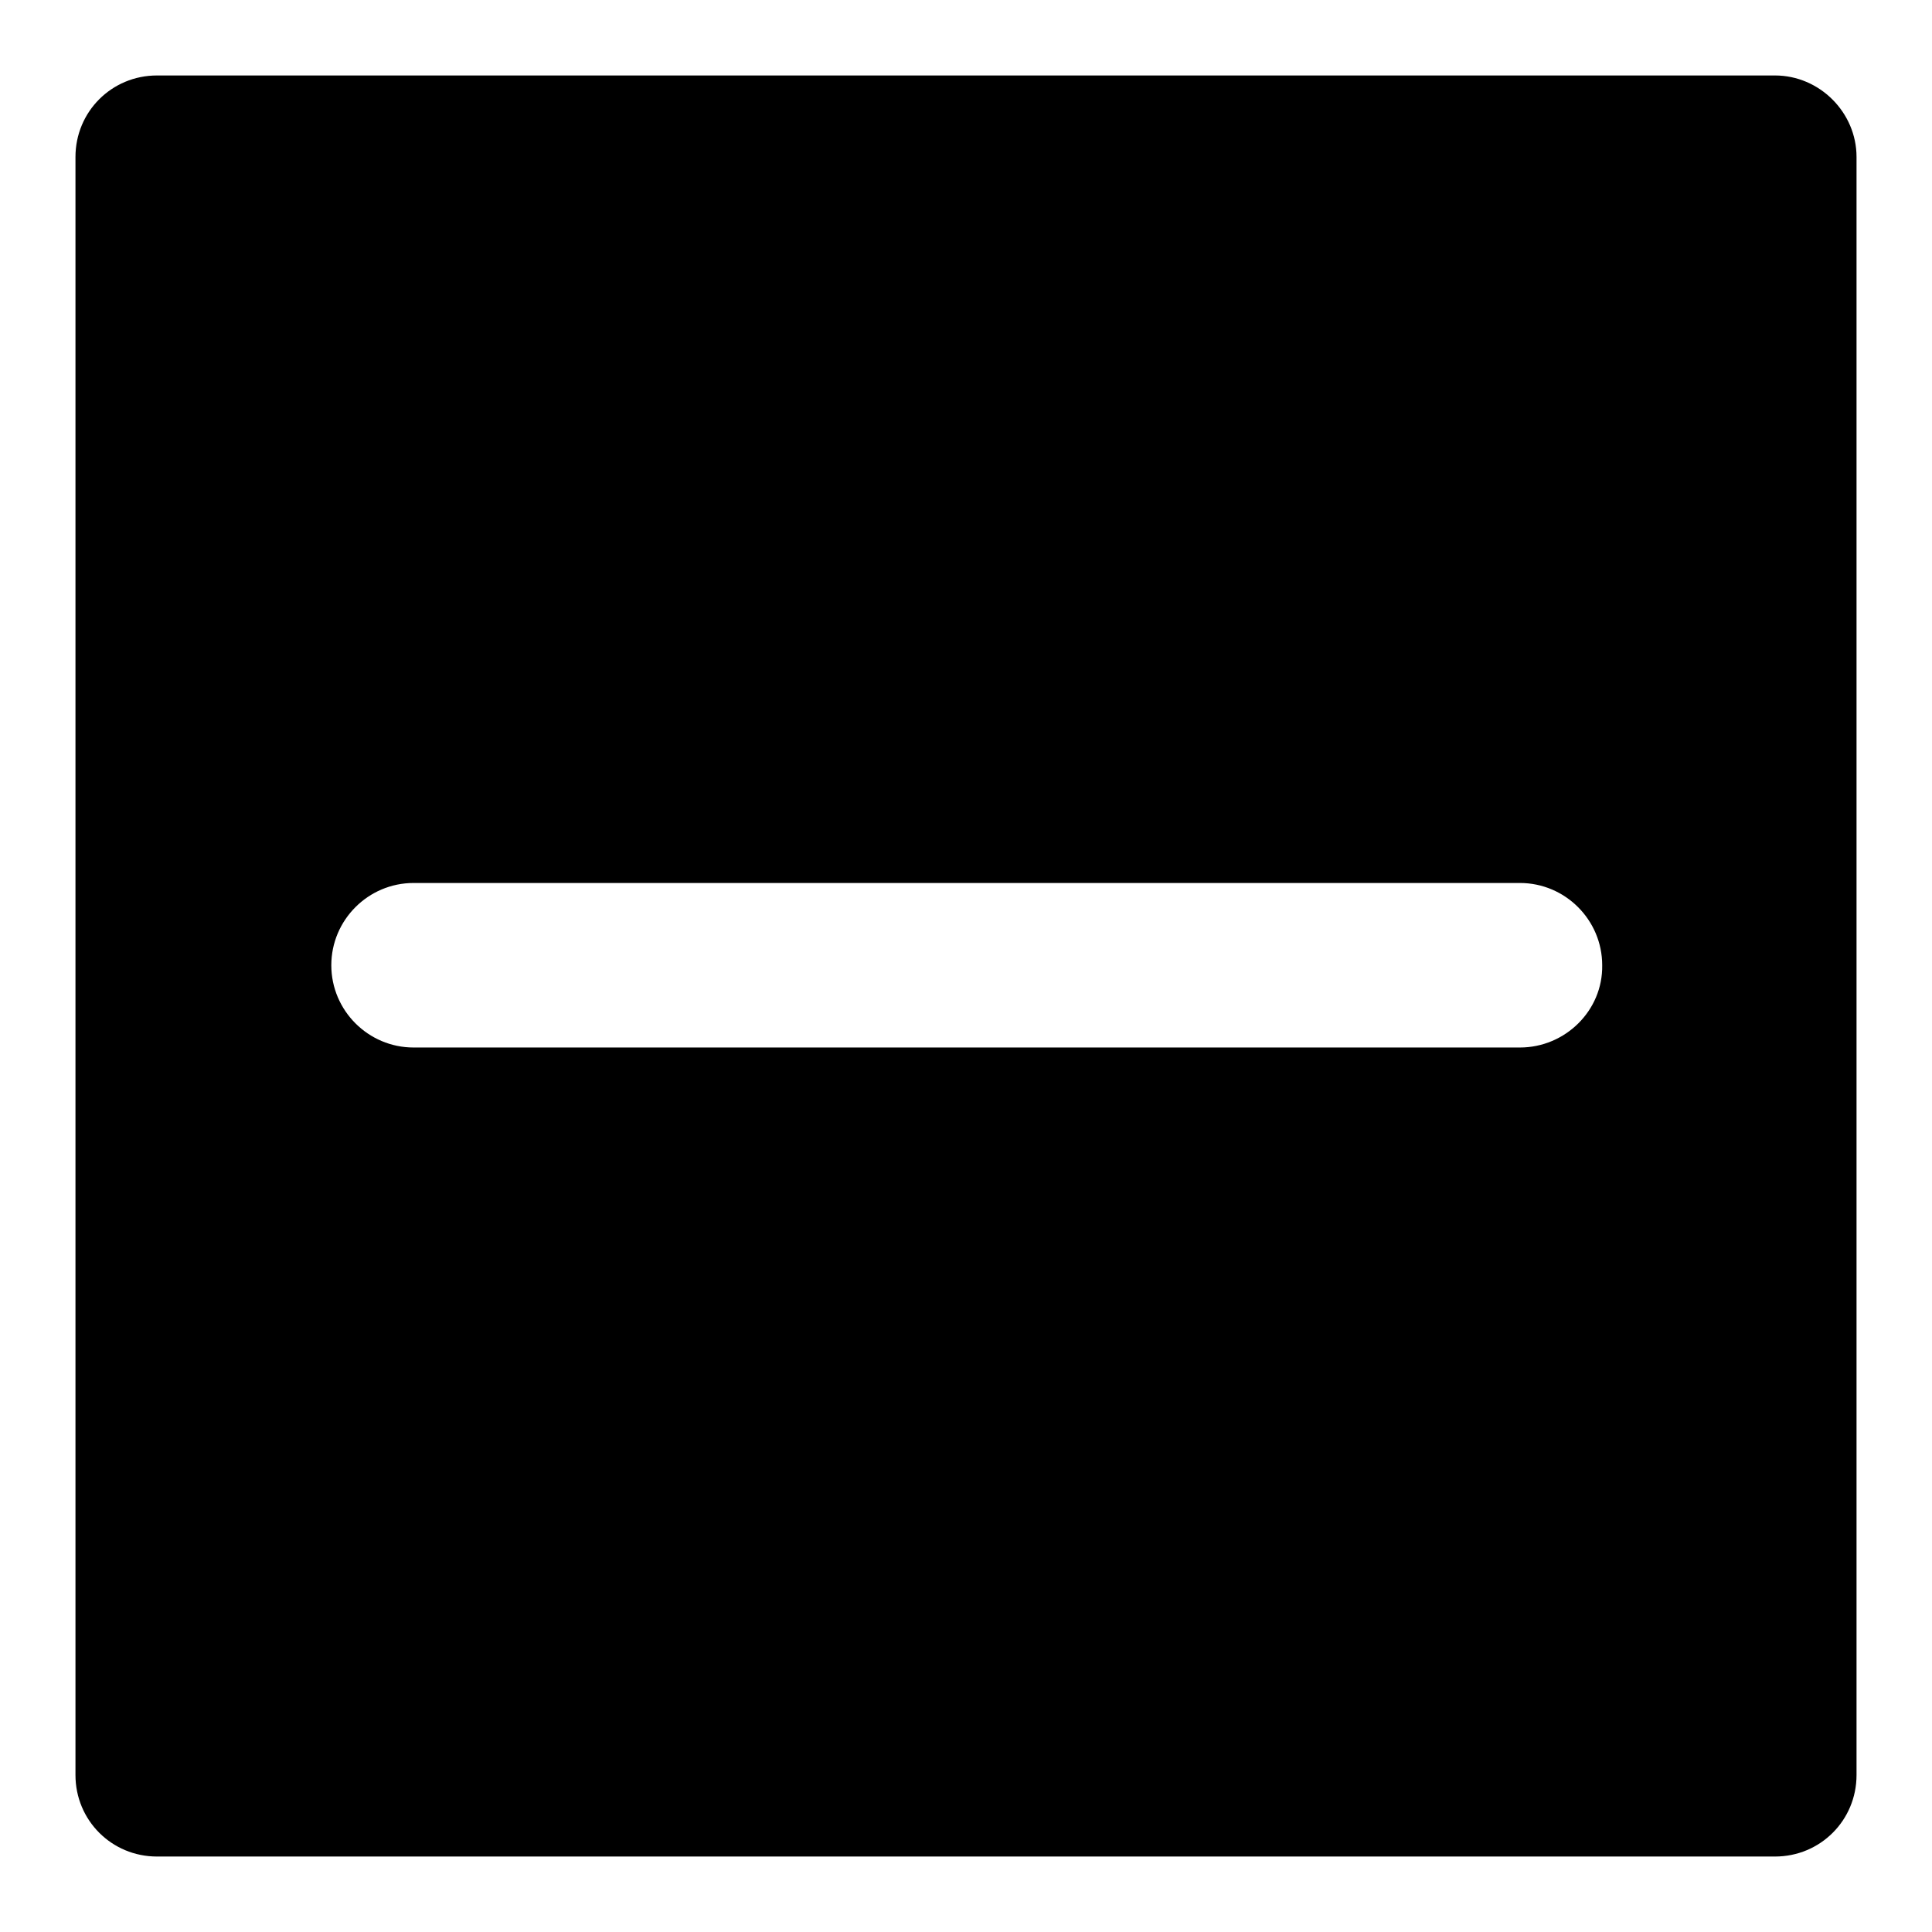 <?xml version="1.0" encoding="utf-8"?>
<!-- Svg Vector Icons : http://www.onlinewebfonts.com/icon -->
<!DOCTYPE svg PUBLIC "-//W3C//DTD SVG 1.1//EN" "http://www.w3.org/Graphics/SVG/1.1/DTD/svg11.dtd">
<svg version="1.1" xmlns="http://www.w3.org/2000/svg" xmlns:xlink="http://www.w3.org/1999/xlink" x="0px" y="0px" viewBox="0 0 256 256" enable-background="new 0 0 256 256" xml:space="preserve">
<g><g><path fill="#000000" d="M235.2,10H20.8c-6,0-10.8,4.8-10.8,10.8v214.4c0,6,4.8,10.8,10.8,10.8h214.4c6,0,10.8-4.8,10.8-10.8V20.8C246,14.9,241.1,10,235.2,10z M201.4,138.8H54.8c-6,0-10.9-4.9-10.9-10.9c0-6,4.9-10.9,10.9-10.9h146.6c6,0,10.9,4.9,10.9,10.9C212.4,133.9,207.4,138.8,201.4,138.8z"/></g></g>
</svg>